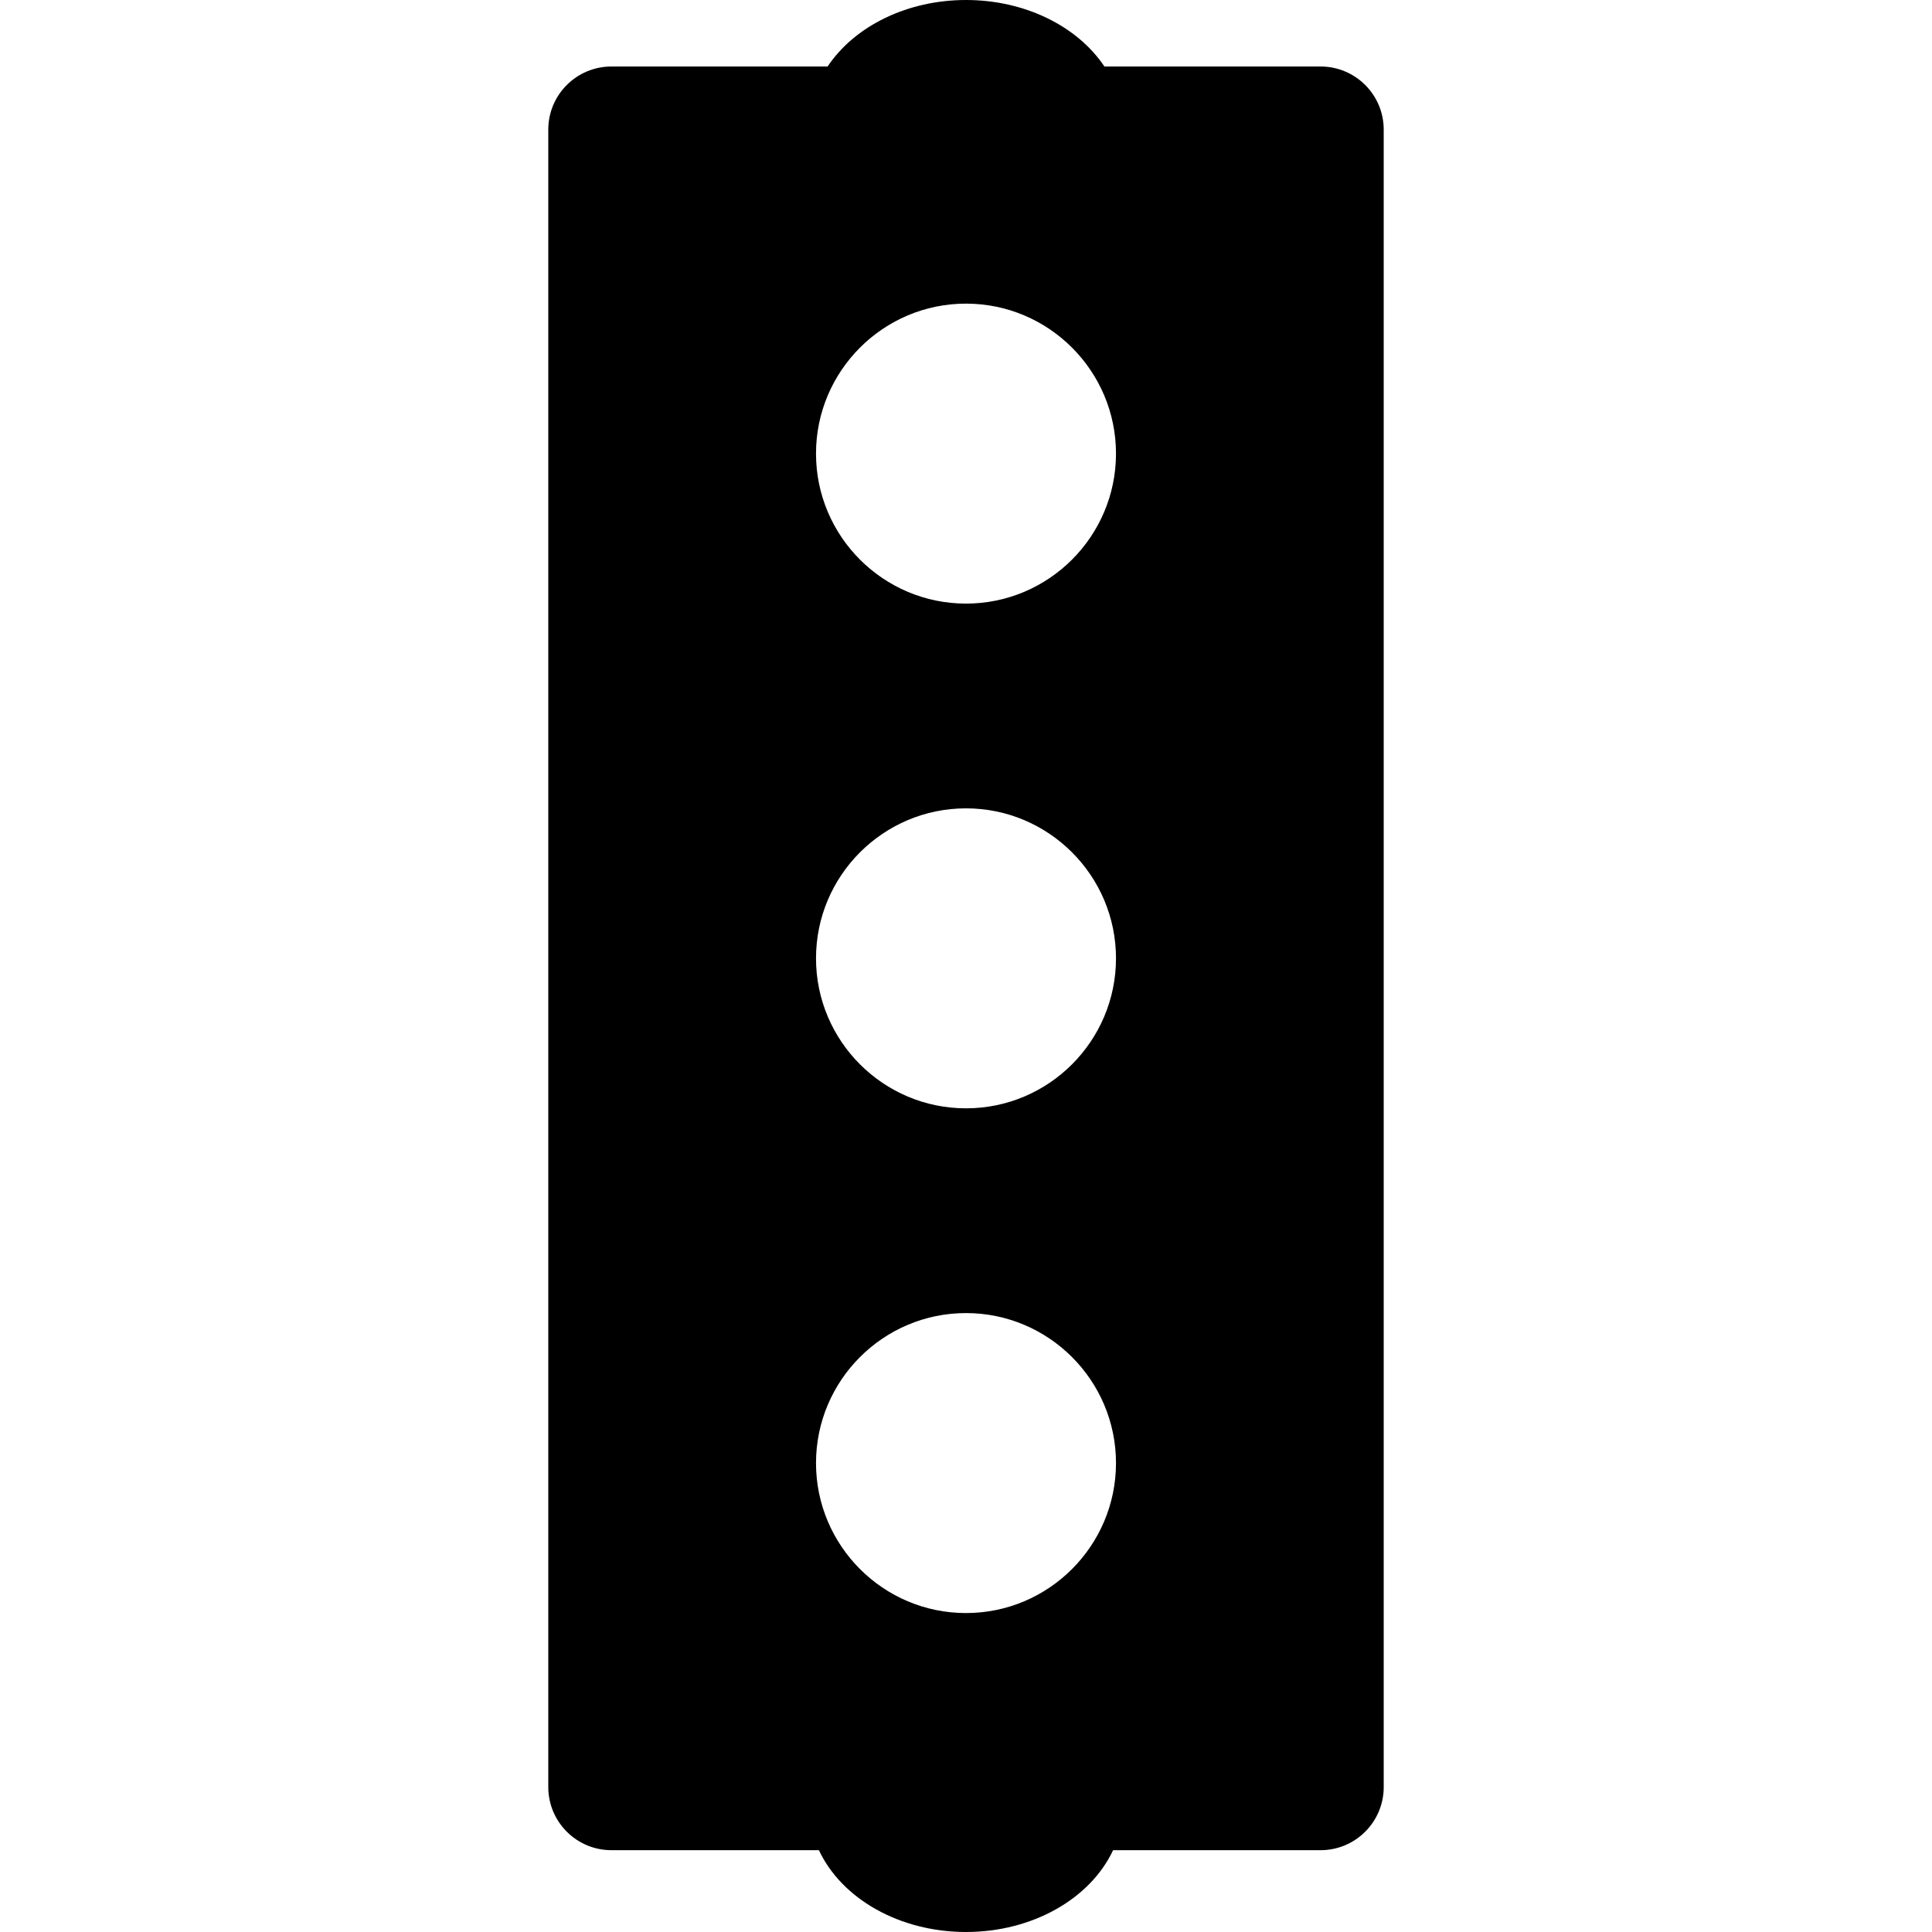 <?xml version="1.0" encoding="iso-8859-1"?>
<!-- Uploaded to: SVG Repo, www.svgrepo.com, Generator: SVG Repo Mixer Tools -->
<!DOCTYPE svg PUBLIC "-//W3C//DTD SVG 1.1//EN" "http://www.w3.org/Graphics/SVG/1.1/DTD/svg11.dtd">
<svg fill="#000000" version="1.1" id="Capa_1" xmlns="http://www.w3.org/2000/svg" xmlns:xlink="http://www.w3.org/1999/xlink" 
	 width="800px" height="800px" viewBox="0 0 459 459" xml:space="preserve">
<g>
	<path d="M313.74,15.801h-51.356C255.896,6.113,243.359,0,229.5,0c-13.859,0-26.397,6.113-32.883,15.801H145.26
		c-8.284,0-15,6.716-15,15v393.761c0,8.284,6.716,15,15,15h49.291C200.007,451.171,213.789,459,229.5,459
		s29.493-7.828,34.949-19.438h49.291c8.284,0,15-6.717,15-15V30.801C328.74,22.517,322.024,15.801,313.74,15.801z M229.5,263.314
		c-19.648,0-35.634-15.984-35.634-35.634c0-19.648,15.985-35.634,35.634-35.634c19.648,0,35.634,15.985,35.634,35.634
		C265.134,247.33,249.148,263.314,229.5,263.314z M229.5,311.958c19.648,0,35.634,15.985,35.634,35.634
		c0,19.649-15.985,35.634-35.634,35.634c-19.649,0-35.634-15.983-35.634-35.634C193.866,327.943,209.852,311.958,229.5,311.958z
		 M229.5,143.403c-19.648,0-35.634-15.984-35.634-35.633s15.985-35.635,35.634-35.635c19.648,0,35.634,15.985,35.634,35.635
		C265.134,127.419,249.148,143.403,229.5,143.403z"/>
</g>
</svg>